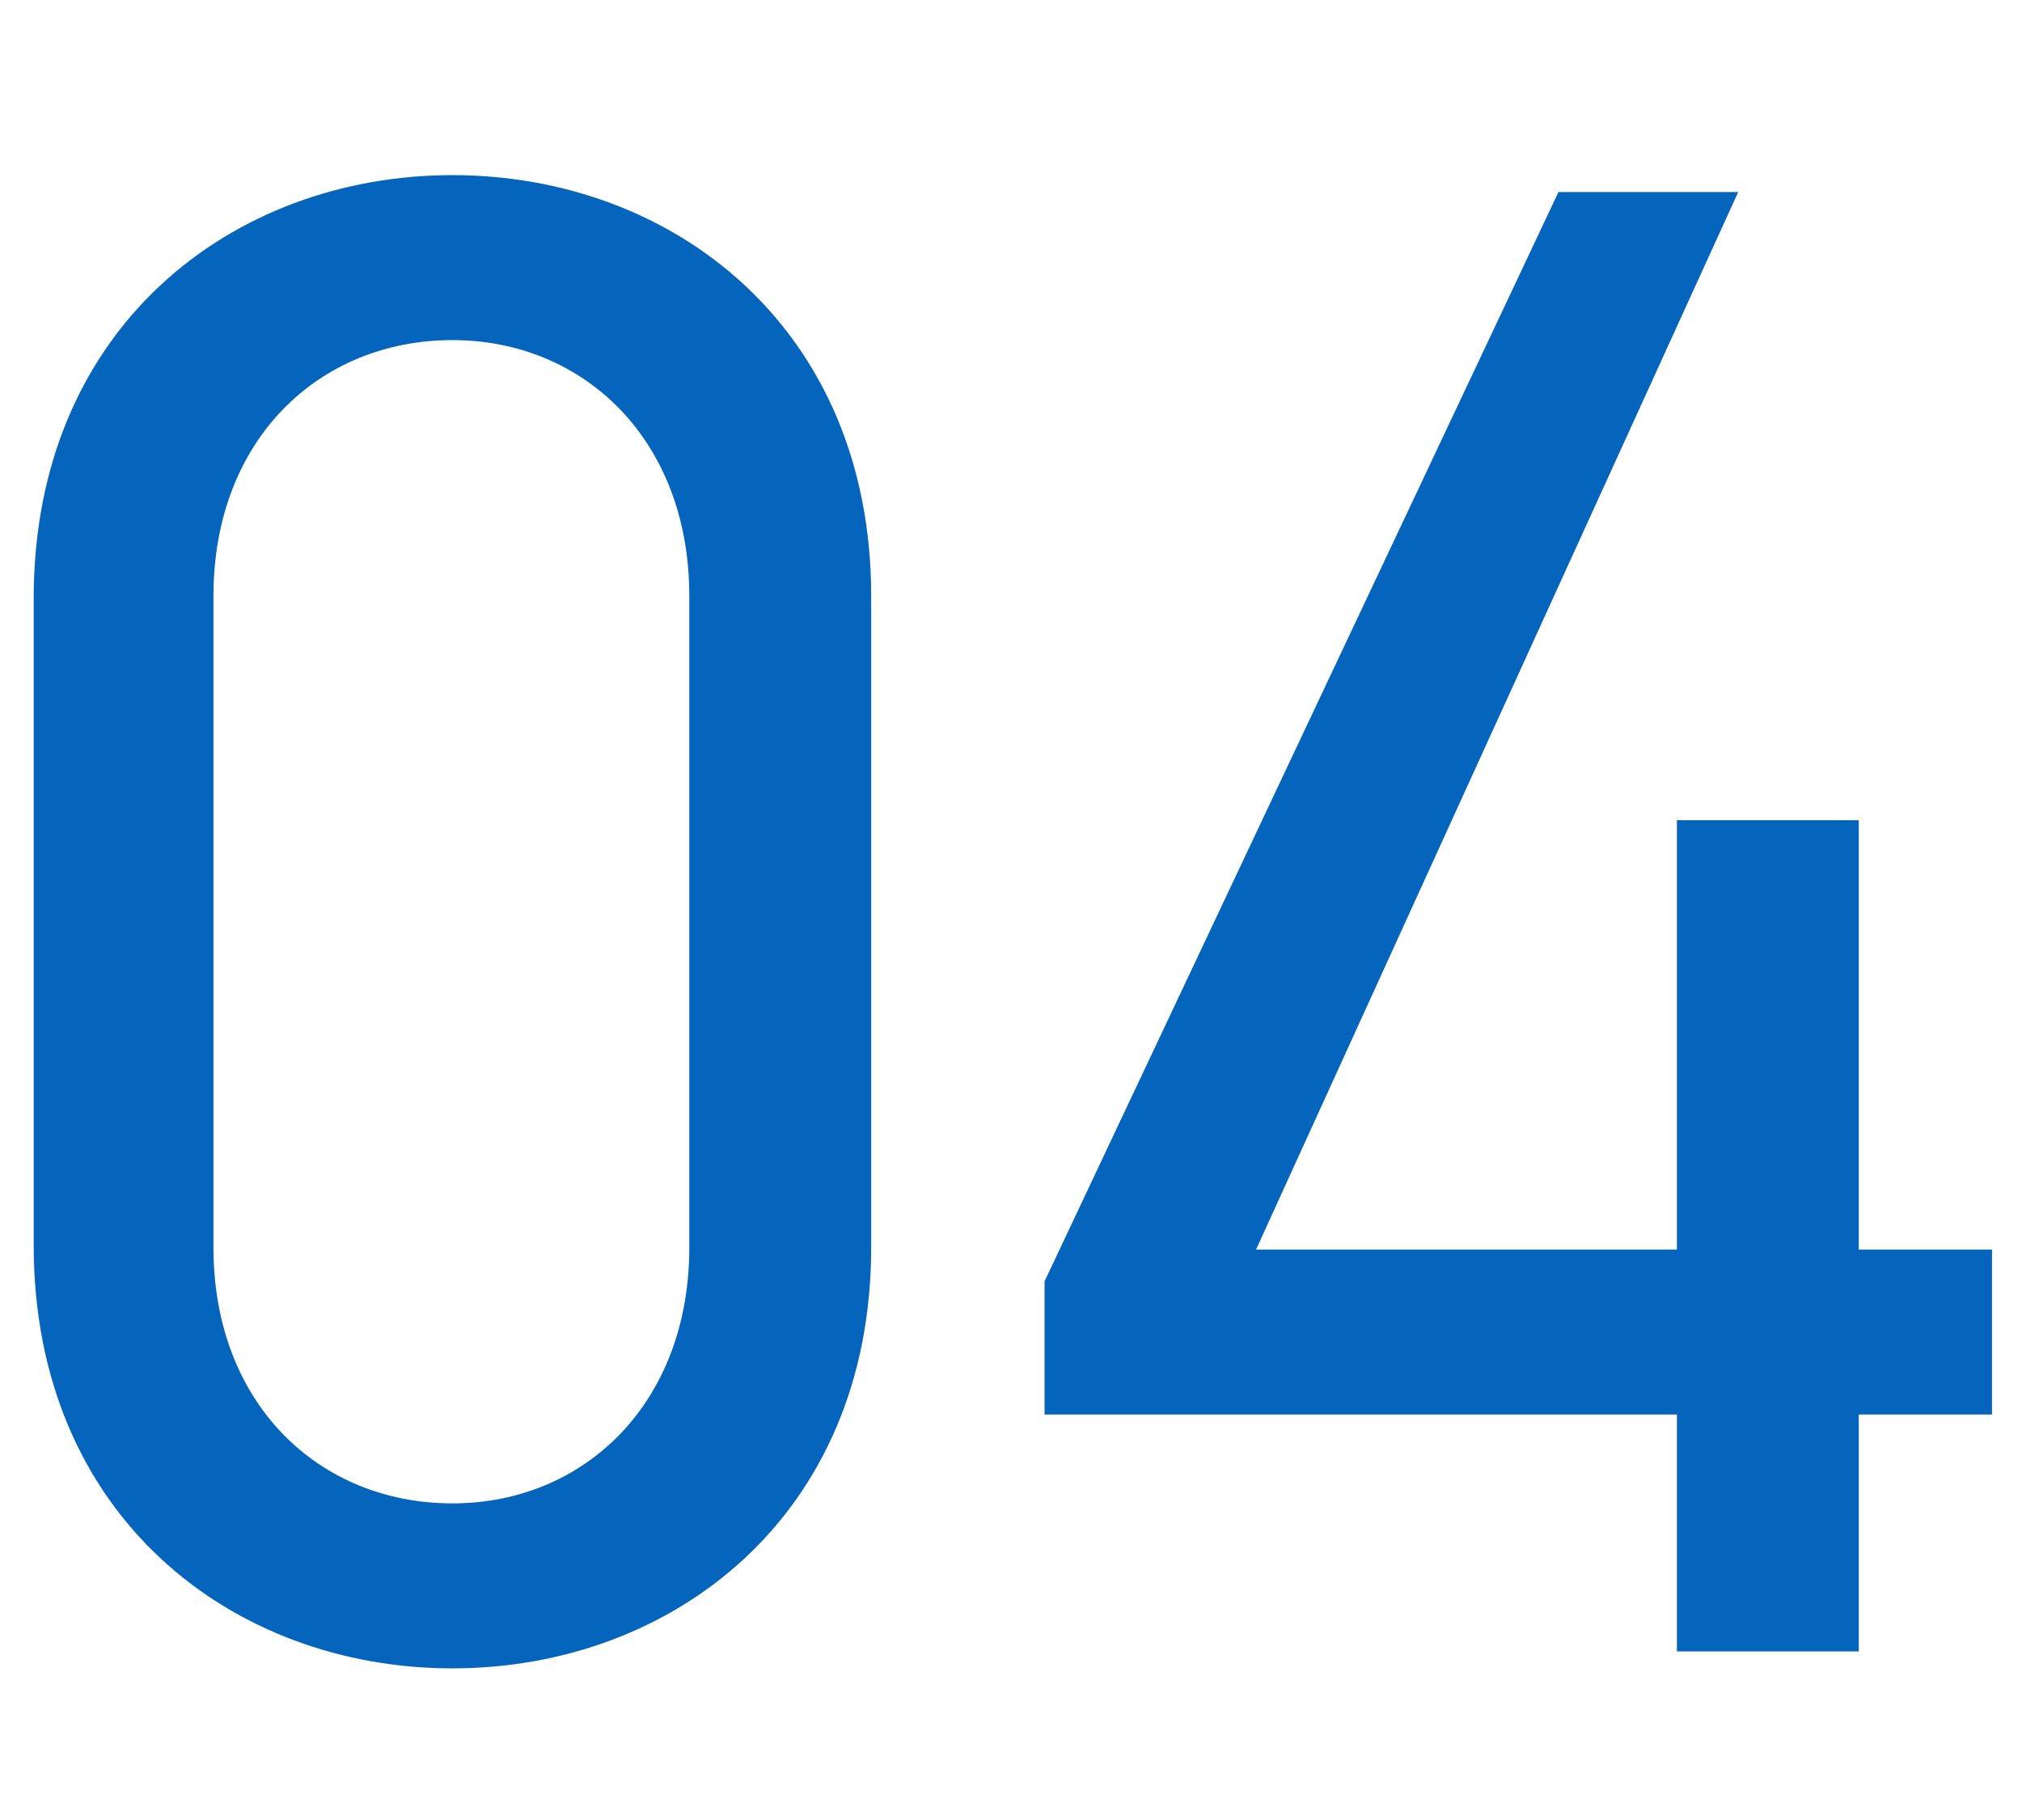 <svg width="60" height="54" viewBox="0 0 60 54" fill="none" xmlns="http://www.w3.org/2000/svg">
<path d="M46.245 5.698H51.579L37.272 37.075H49.76V24.336H55.156V37.075H59.11V41.97H55.156V48.999H49.76V41.97H30.996V38.017L46.245 5.698Z" fill="#0565BC"/>
<path d="M25.851 17.684V37.013C25.851 44.983 19.952 49.501 13.425 49.501C6.899 49.501 1 44.983 1 36.95V17.747C1 9.715 6.899 5.196 13.425 5.196C19.952 5.196 25.851 9.715 25.851 17.684ZM20.454 17.684C20.454 13.041 17.316 10.091 13.425 10.091C9.472 10.091 6.334 13.041 6.334 17.684V37.013C6.334 41.657 9.472 44.606 13.425 44.606C17.316 44.606 20.454 41.657 20.454 37.013V17.684Z" fill="#0565BC"/>
</svg>

